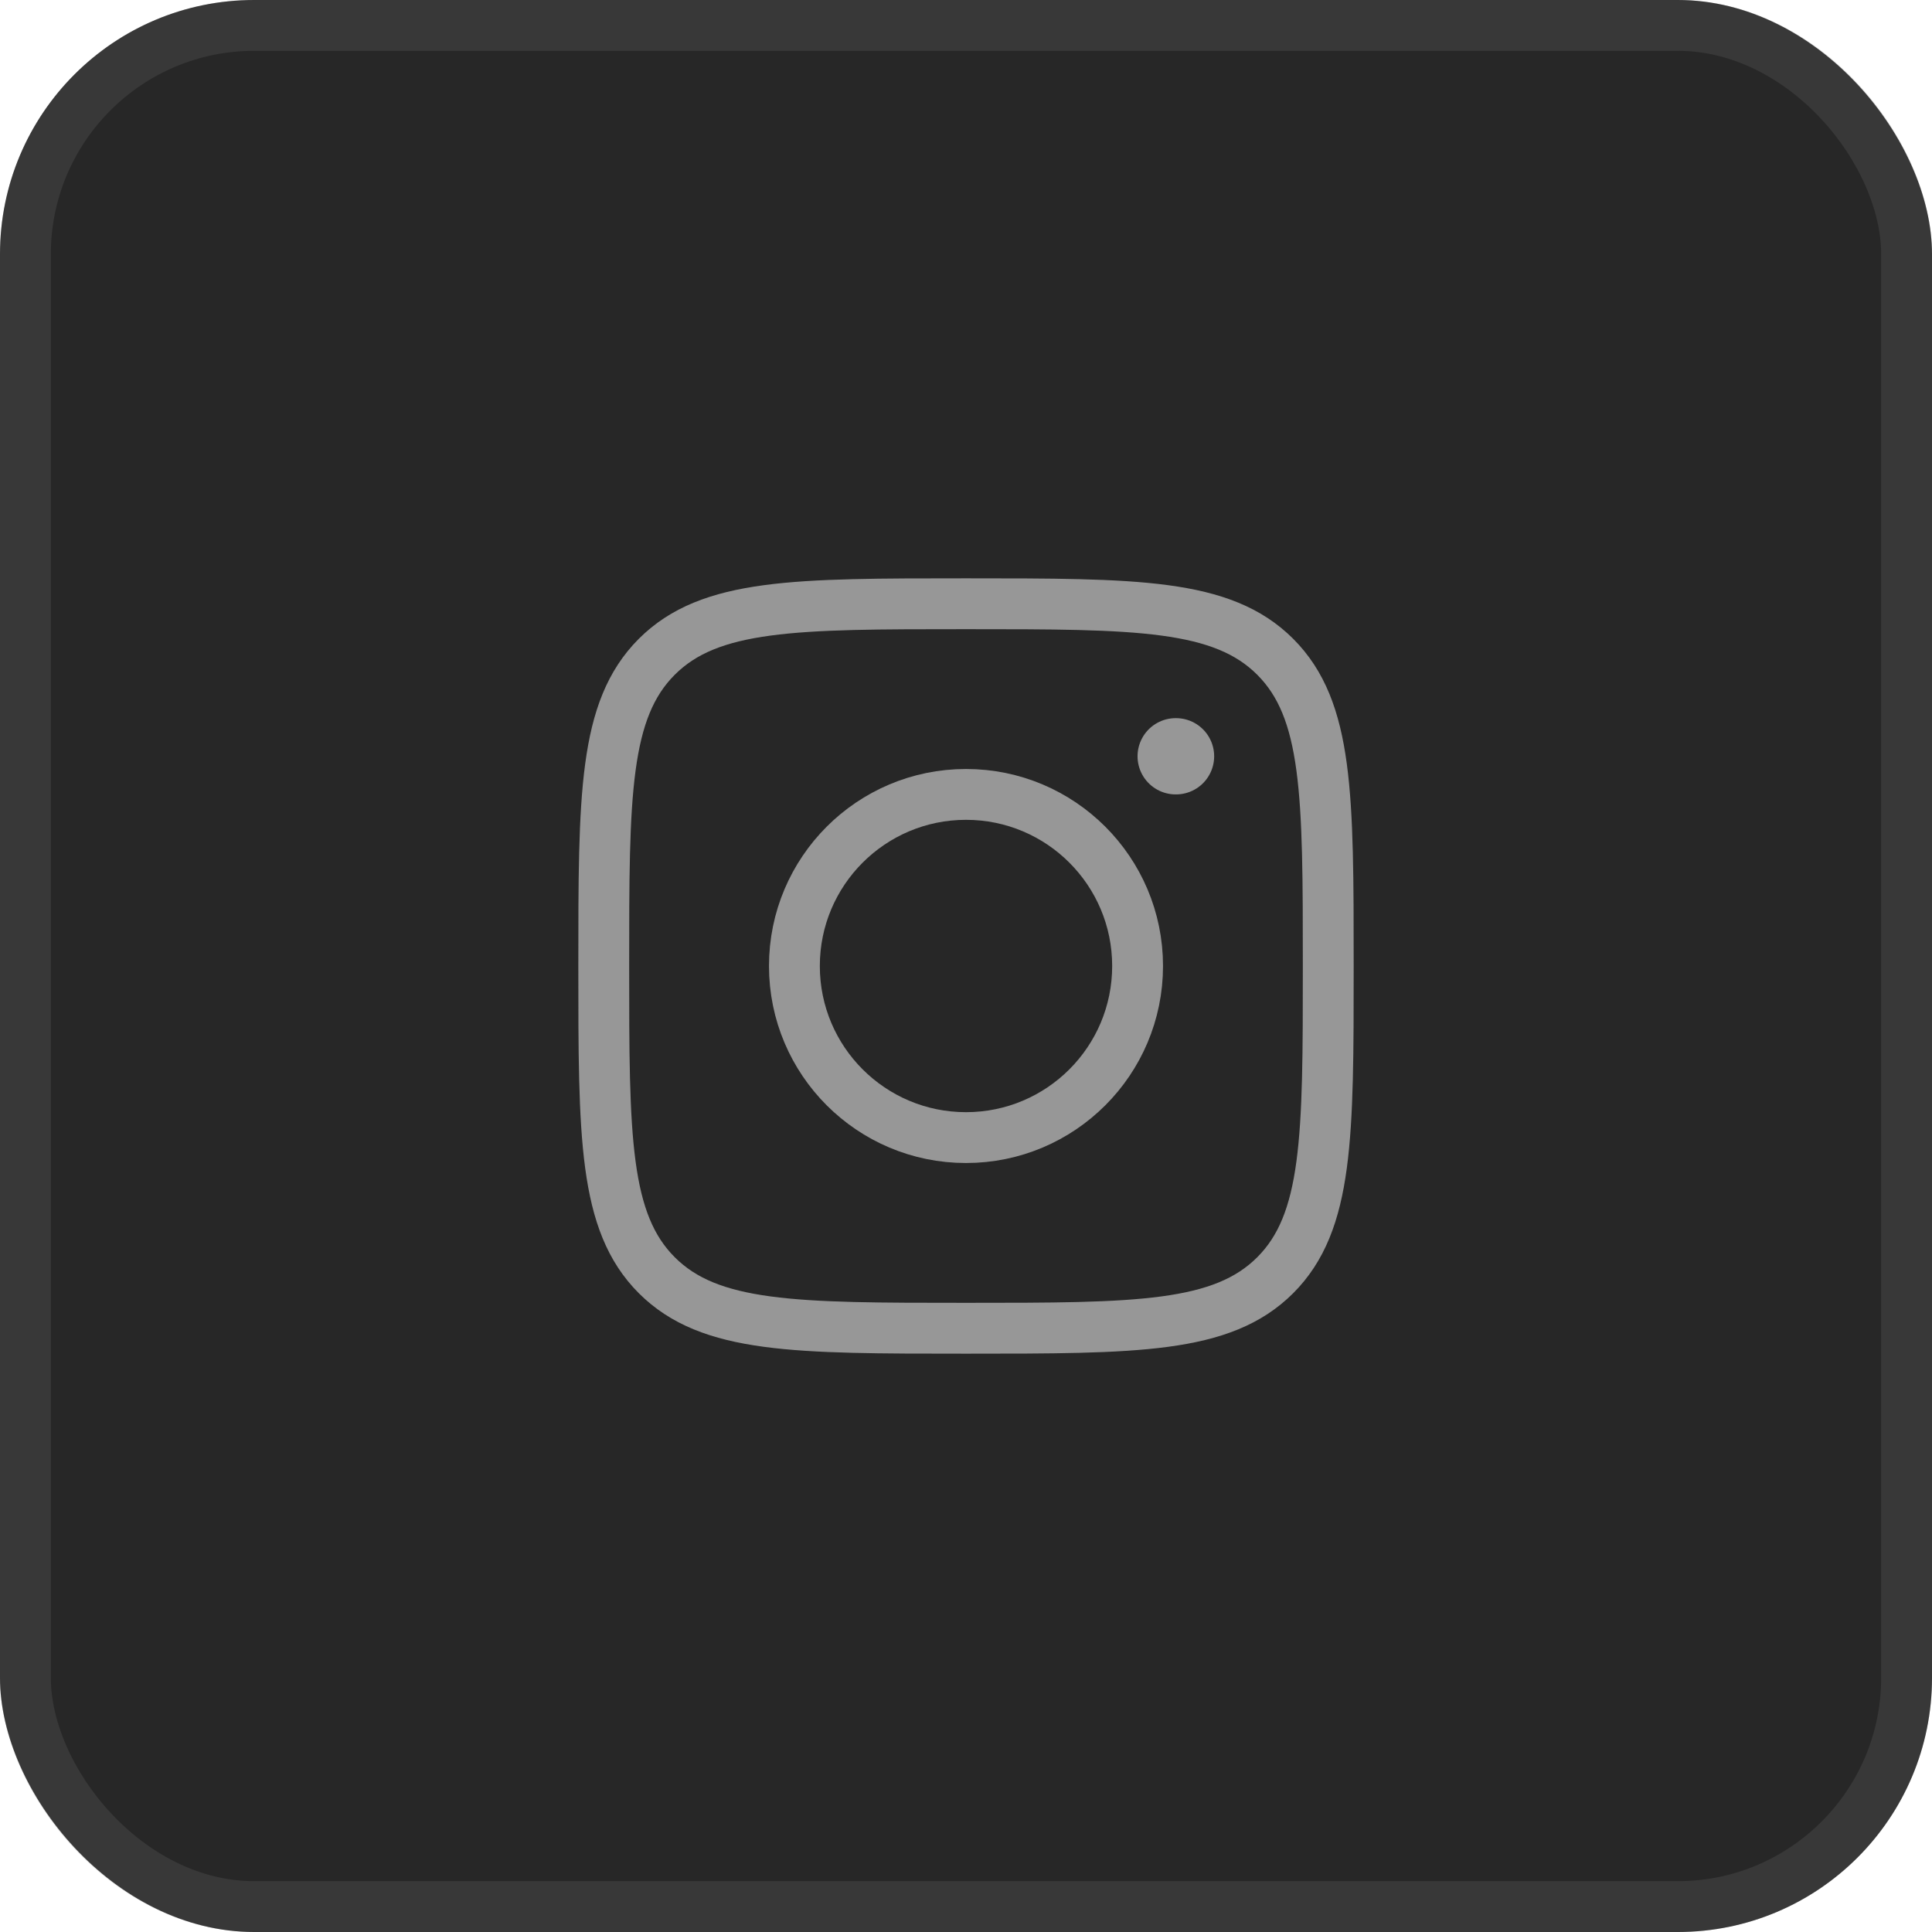 <?xml version="1.0" encoding="UTF-8"?> <svg xmlns="http://www.w3.org/2000/svg" width="38" height="38" viewBox="0 0 38 38" fill="none"><rect width="38" height="38" rx="5" fill="#272727"></rect><rect x="0.5" y="0.5" width="37" height="37" rx="4.5" stroke="#777777" stroke-opacity="0.21"></rect><path d="M11.875 19C11.875 15.641 11.875 13.962 12.918 12.918C13.962 11.875 15.641 11.875 19 11.875C22.359 11.875 24.038 11.875 25.082 12.918C26.125 13.962 26.125 15.641 26.125 19C26.125 22.359 26.125 24.038 25.082 25.082C24.038 26.125 22.359 26.125 19 26.125C15.641 26.125 13.962 26.125 12.918 25.082C11.875 24.038 11.875 22.359 11.875 19Z" stroke="#979797" stroke-linejoin="round"></path><path d="M22.375 19C22.375 20.864 20.864 22.375 19 22.375C17.136 22.375 15.625 20.864 15.625 19C15.625 17.136 17.136 15.625 19 15.625C20.864 15.625 22.375 17.136 22.375 19Z" stroke="#979797"></path><path d="M23.131 14.875L23.124 14.875" stroke="#979797" stroke-width="1.5" stroke-linecap="round" stroke-linejoin="round"></path></svg> 